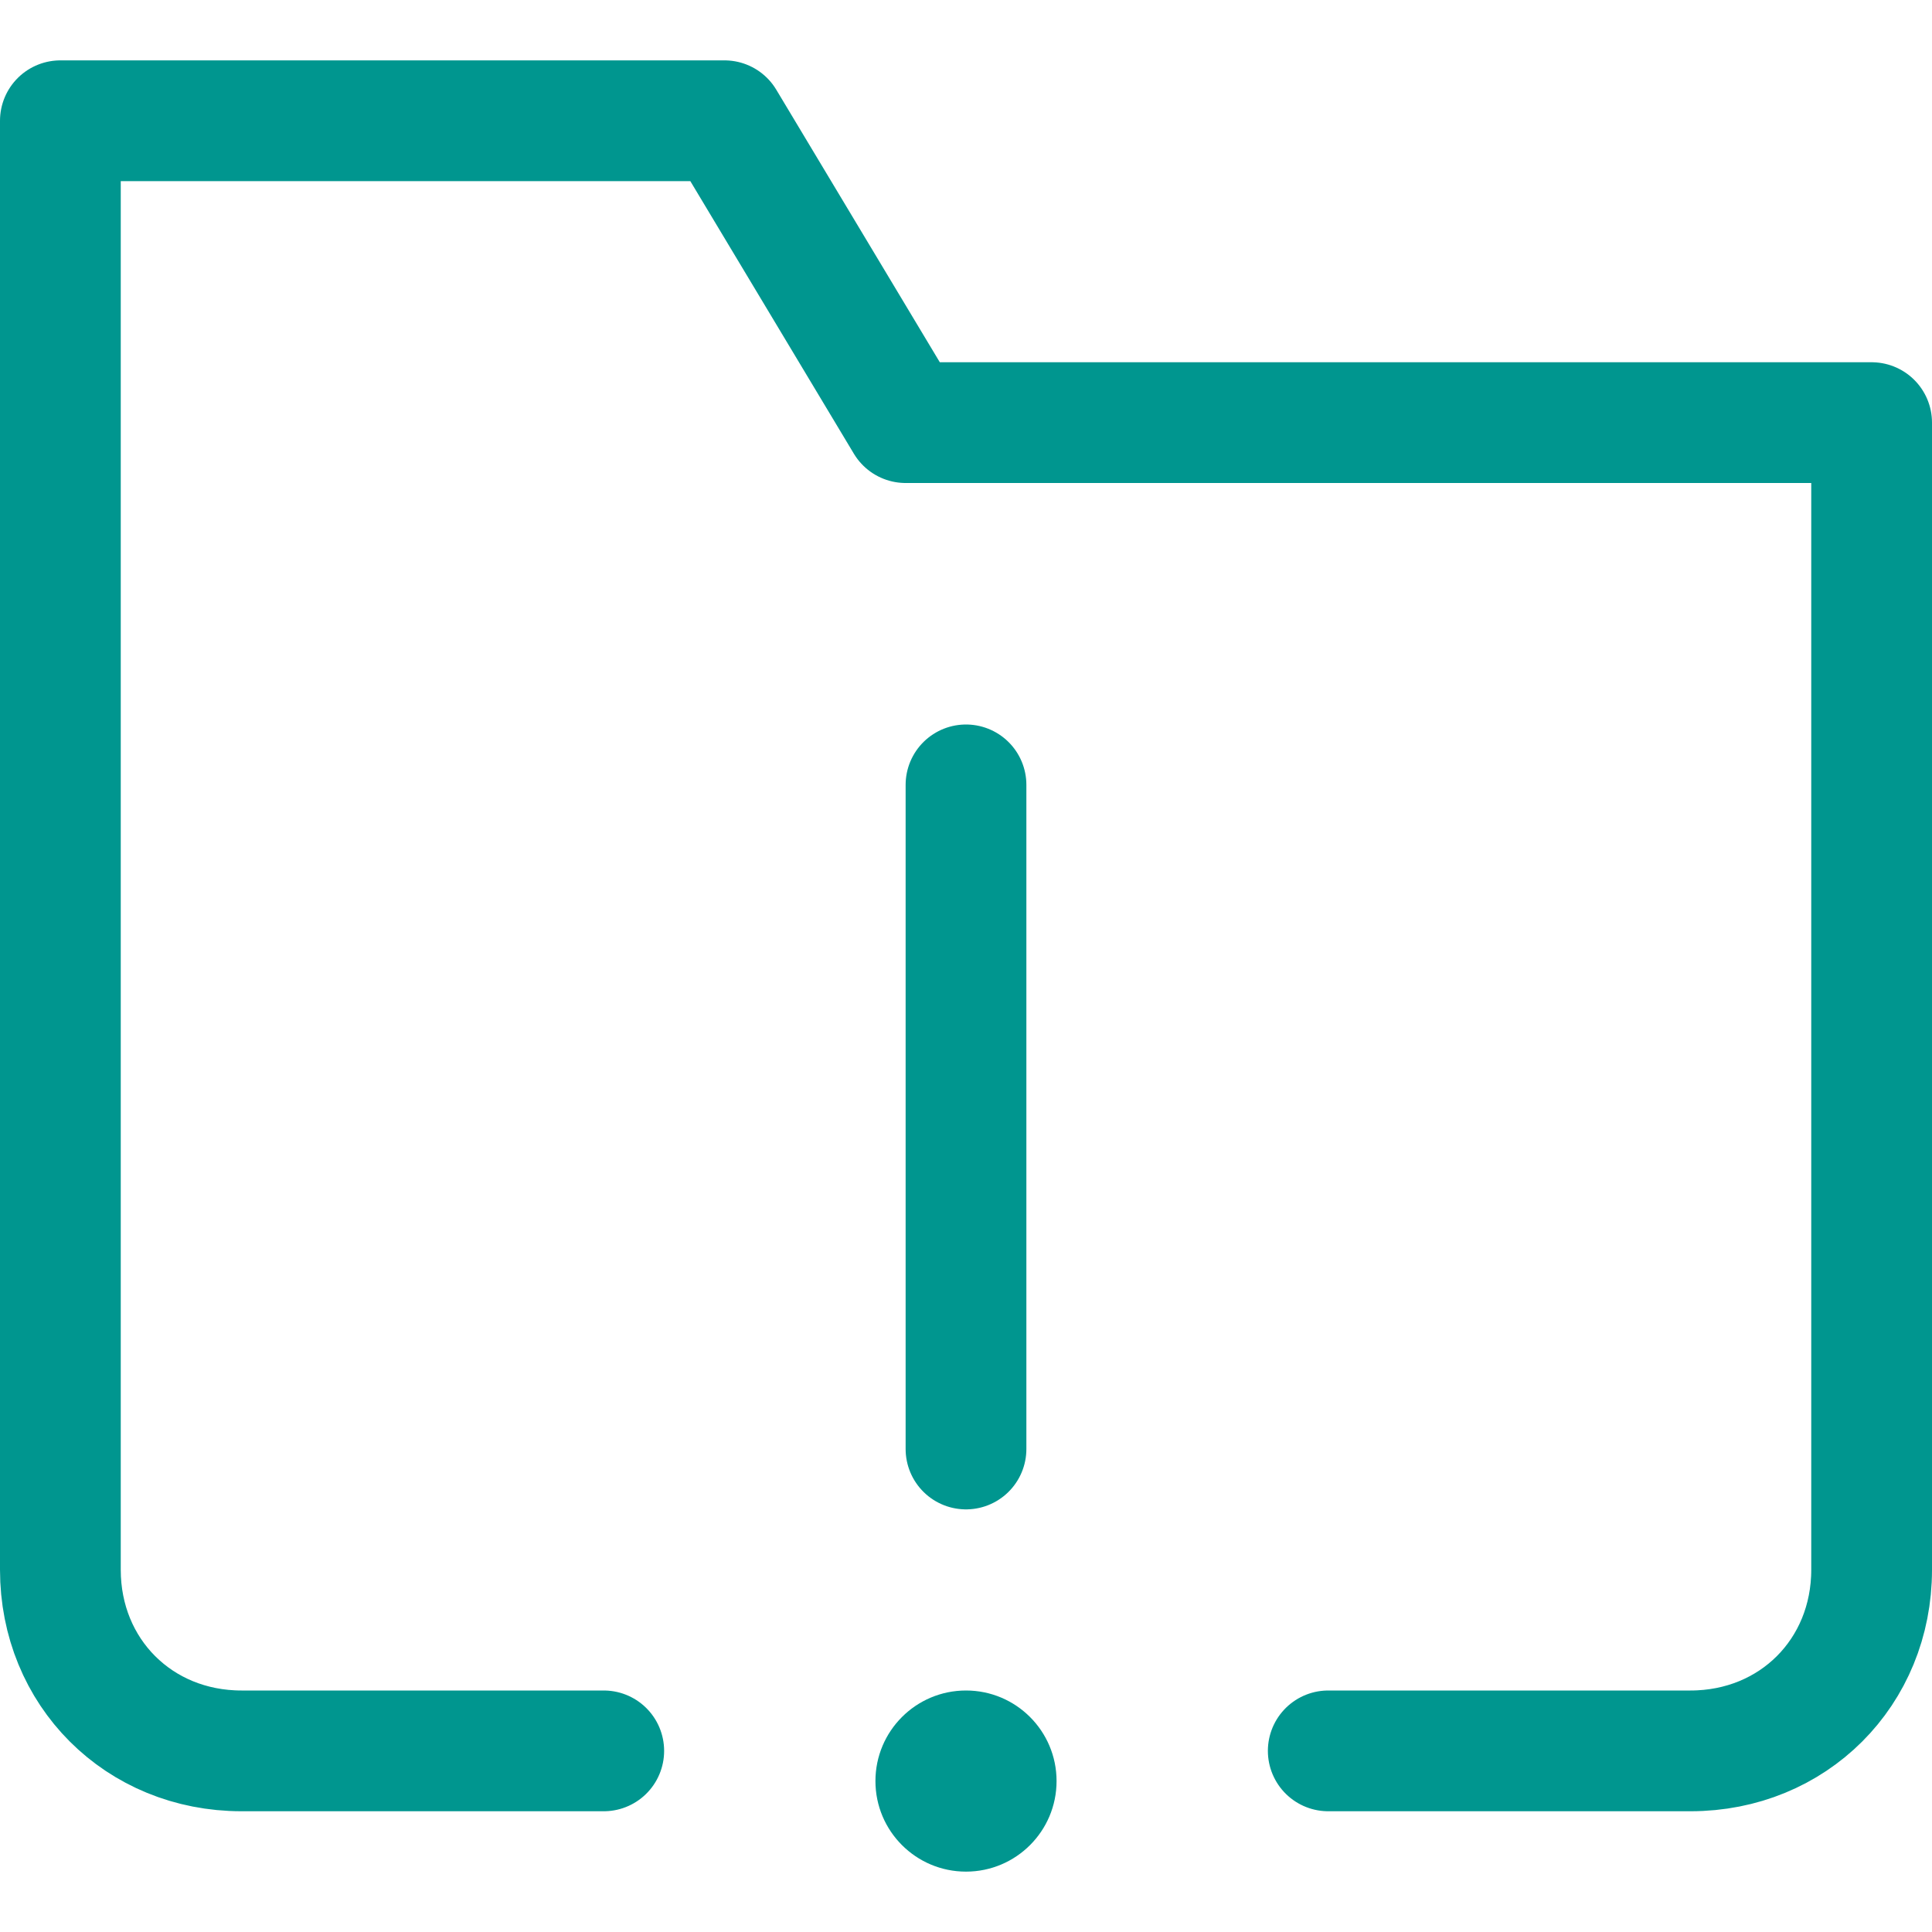 <?xml version="1.0" encoding="UTF-8"?>
<!-- Generator: Adobe Illustrator 25.1.0, SVG Export Plug-In . SVG Version: 6.00 Build 0)  -->
<svg xmlns="http://www.w3.org/2000/svg" xmlns:xlink="http://www.w3.org/1999/xlink" version="1.1" id="Layer_1" x="0px" y="0px" viewBox="0 0 32 32" style="enable-background:new 0 0 32 32;" xml:space="preserve">
<style type="text/css">
	.st0{fill:none;stroke:#002C77;stroke-width:2;stroke-linecap:round;stroke-linejoin:round;stroke-miterlimit:10;}
	.st1{fill:#002C77;}
</style>
<g>
	<path class="st0" d="M10,29H4c-1.7,0-3-1.3-3-3V2h11l3,5h16v19c0,1.7-1.3,3-3,3h-6" style="stroke: #00968f;"/>
	<line class="st0" x1="16" y1="13" x2="16" y2="24" style="stroke: #00968f;"/>
	<circle class="st1" cx="16" cy="29.5" r="1.5" style="fill: #00968f;"/>
</g>
</svg>
